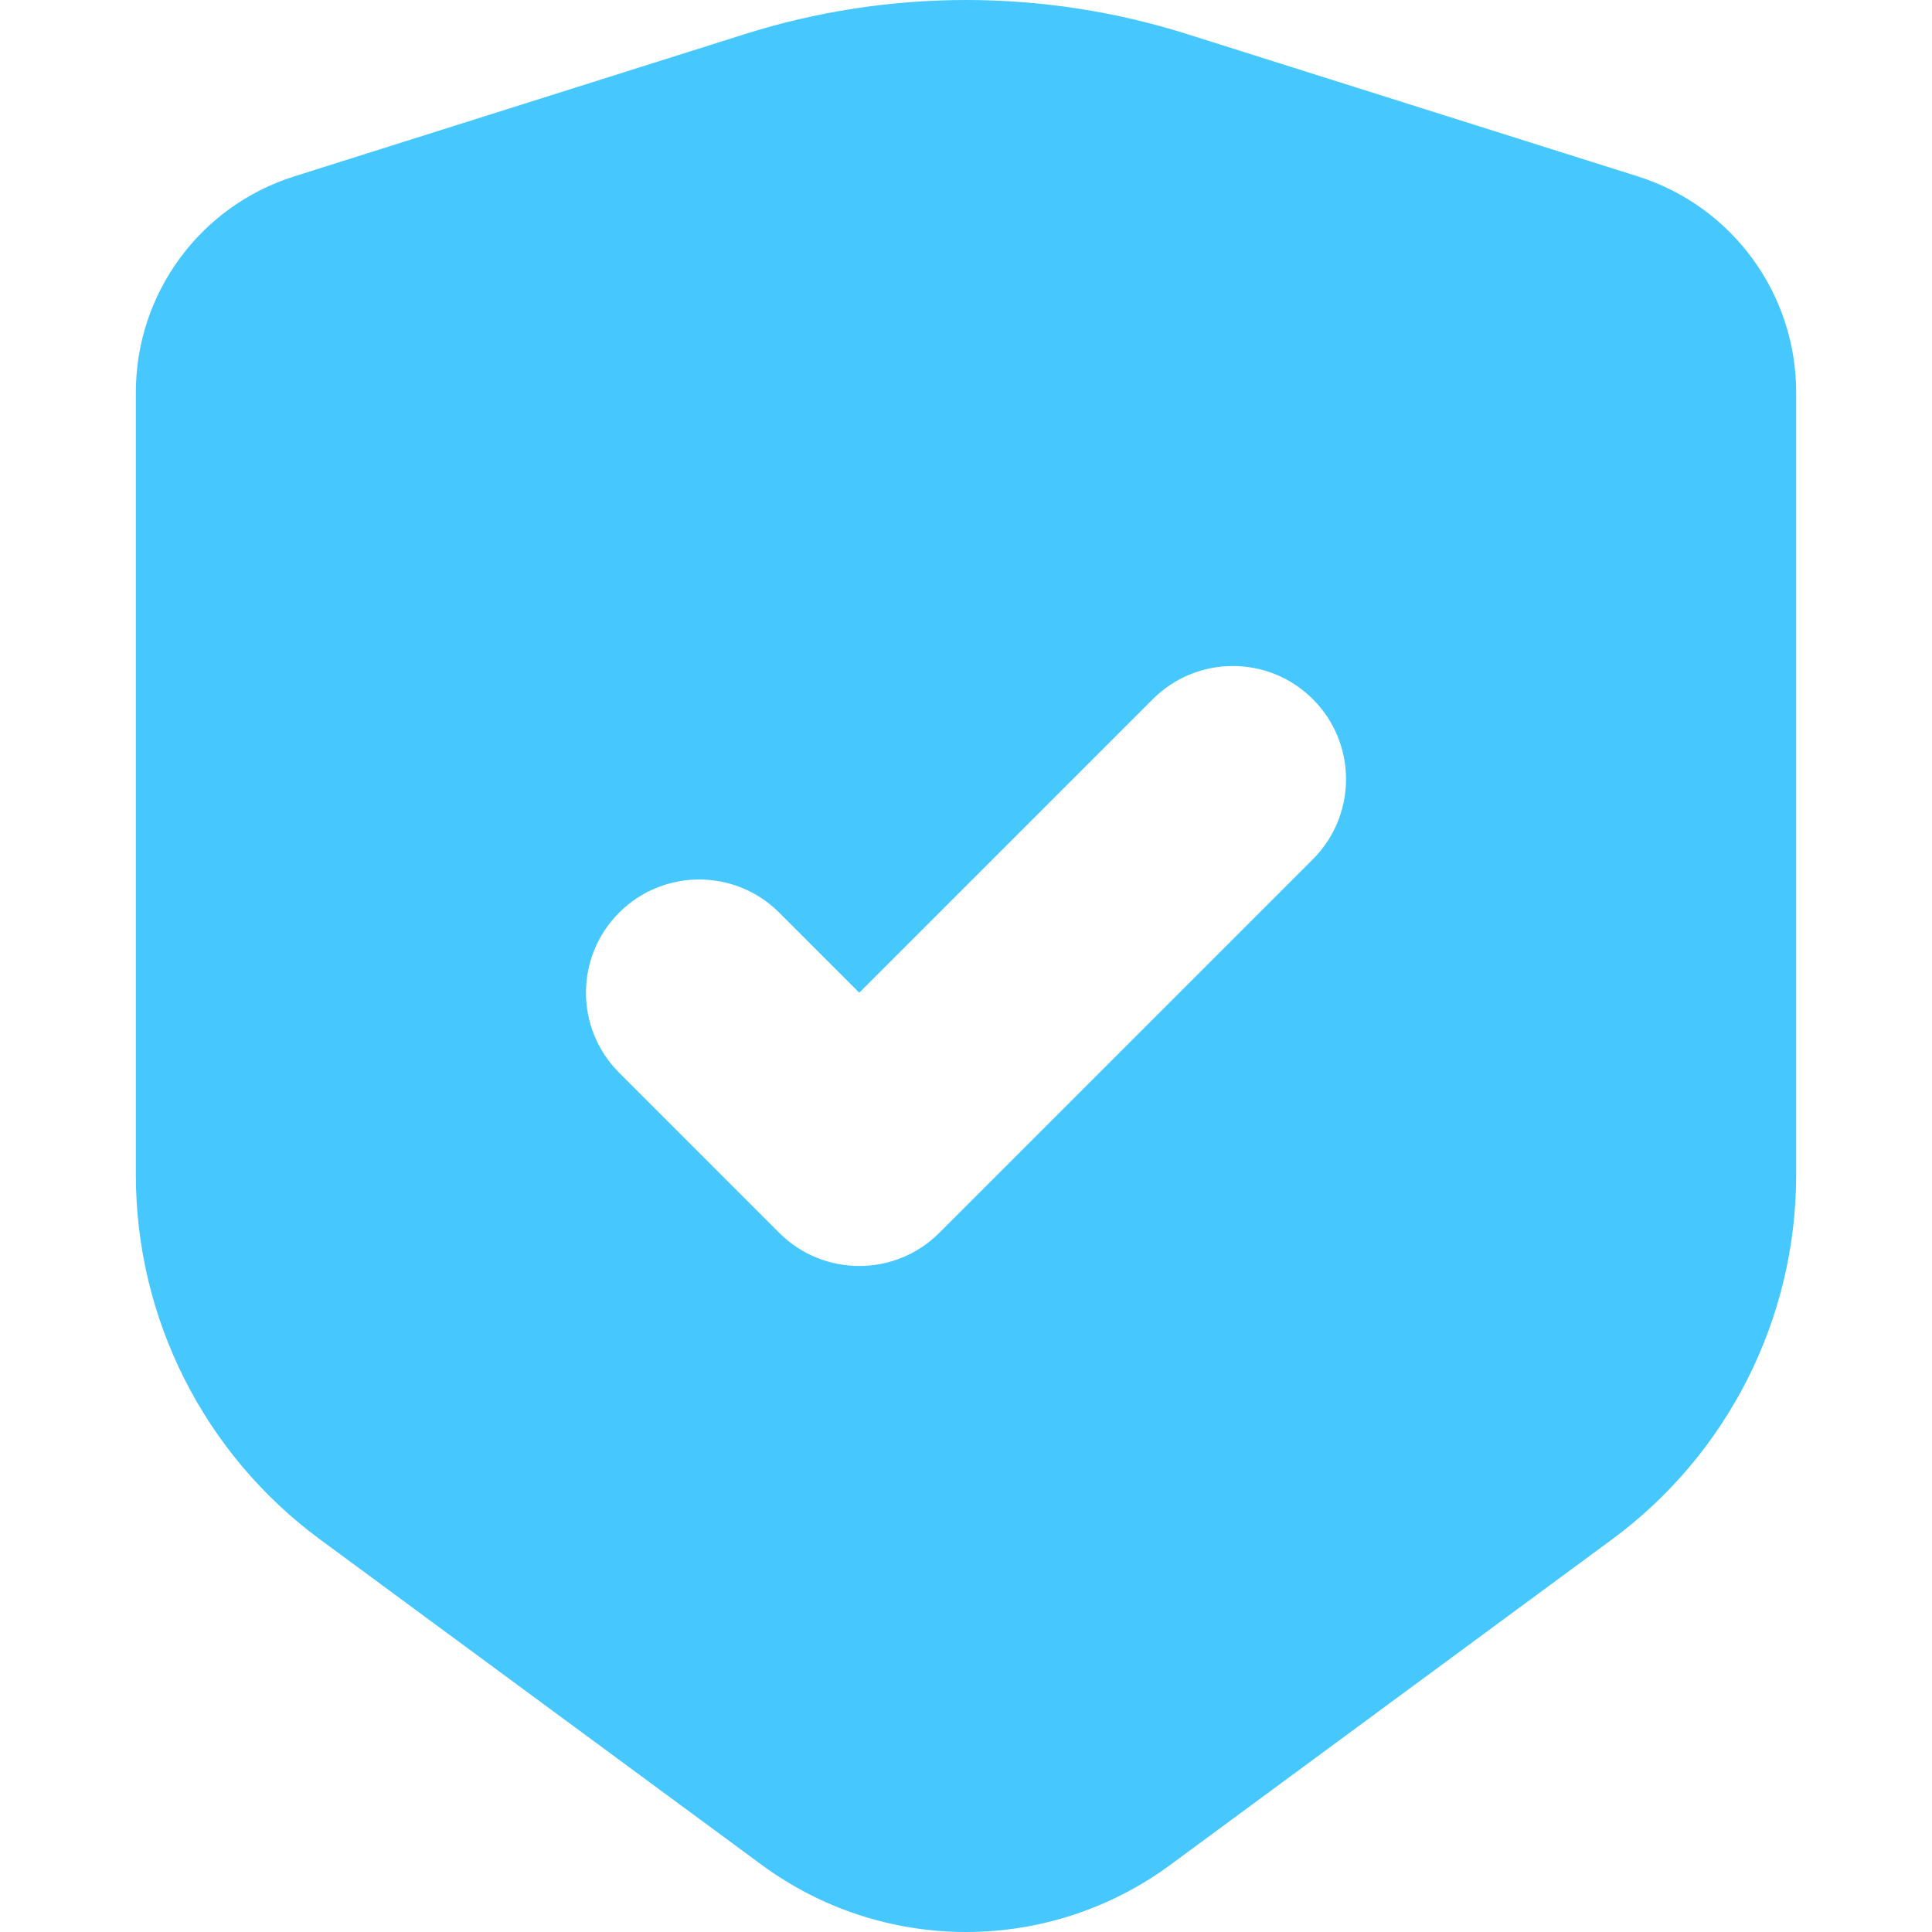 <svg width="80" height="80" viewBox="0 0 80 80" fill="none" xmlns="http://www.w3.org/2000/svg">
<path d="M67.823 7.306L49.157 1.412C46.195 0.476 43.107 0 40 0C36.893 0 33.805 0.476 30.843 1.412L12.177 7.306C8.277 8.538 5.625 12.156 5.625 16.246V48.651C5.625 54.608 8.456 60.211 13.252 63.745L31.539 77.219C33.99 79.026 36.955 80 40 80C43.045 80 46.01 79.026 48.461 77.219L66.748 63.745C71.544 60.211 74.375 54.608 74.375 48.651V16.246C74.375 12.156 71.723 8.538 67.823 7.306ZM54.363 35.581L38.895 51.049C37.065 52.879 34.097 52.879 32.266 51.049L25.637 44.419C23.806 42.589 23.806 39.621 25.637 37.791C27.468 35.96 30.436 35.96 32.266 37.791L35.581 41.105L47.734 28.952C49.565 27.121 52.532 27.121 54.363 28.952C56.194 30.782 56.194 33.75 54.363 35.581Z" fill="#46C8FF"/>
</svg>

